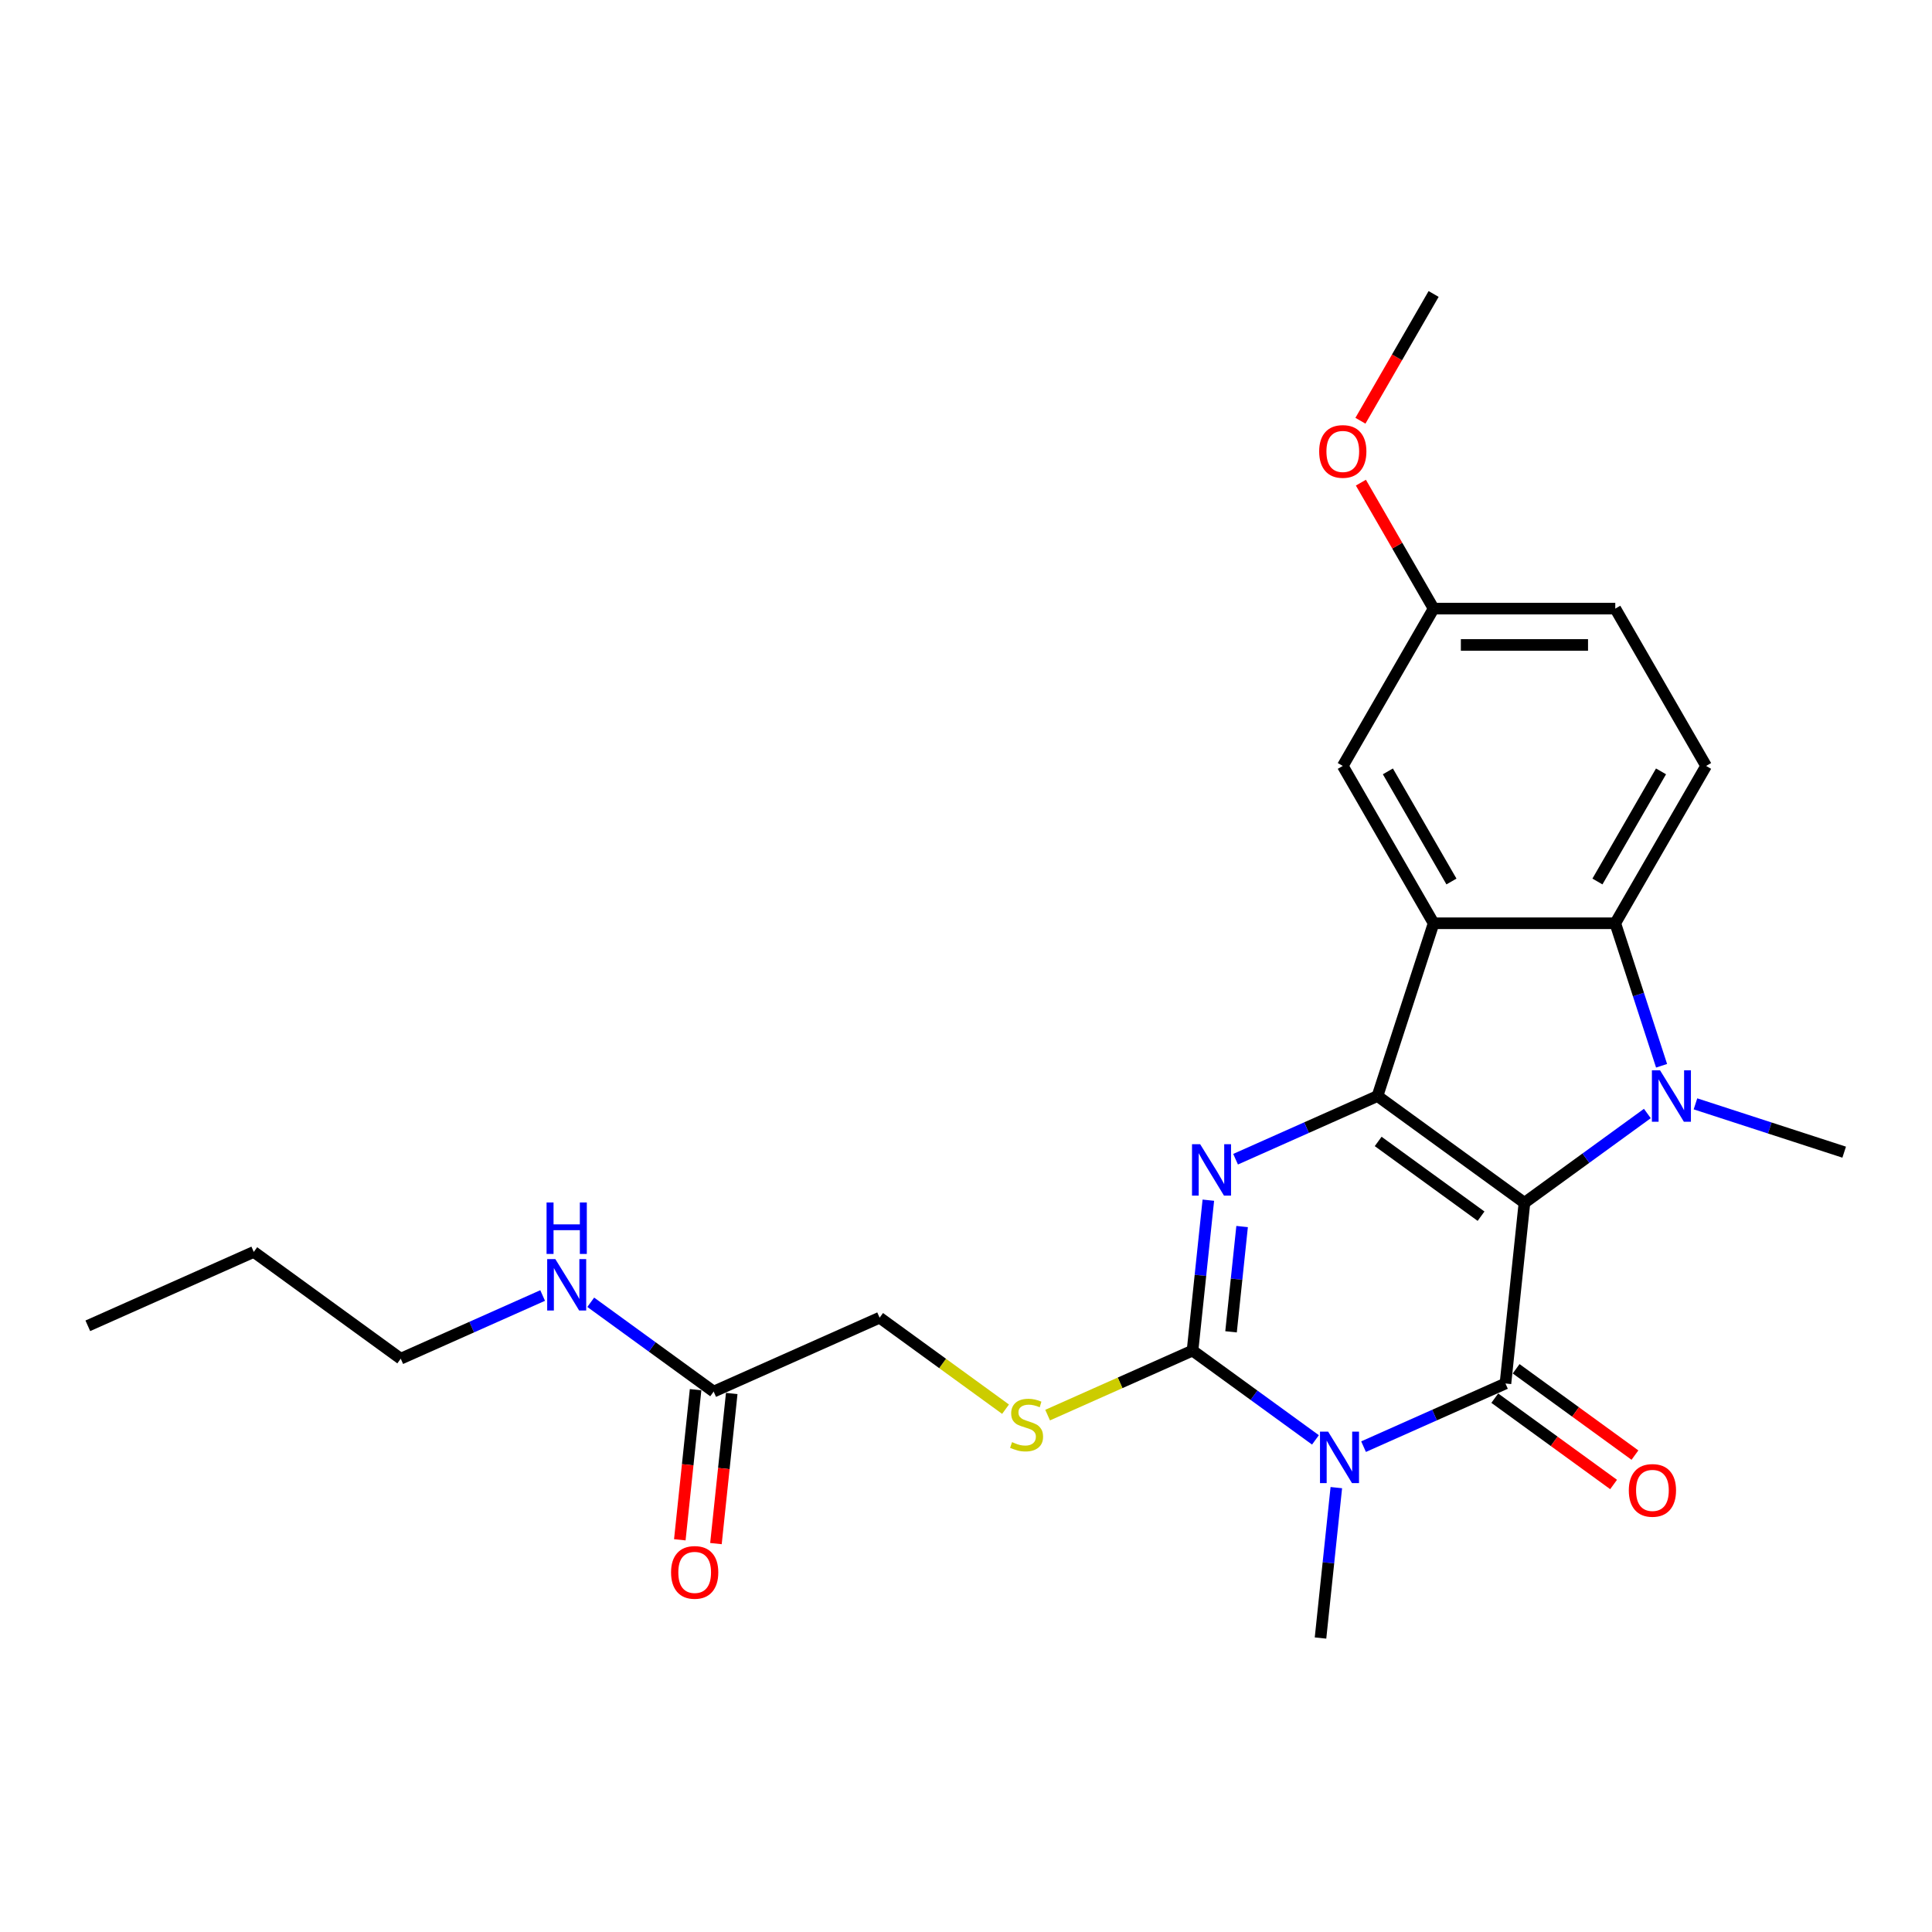 <?xml version='1.0' encoding='iso-8859-1'?>
<svg version='1.1' baseProfile='full'
              xmlns='http://www.w3.org/2000/svg'
                      xmlns:rdkit='http://www.rdkit.org/xml'
                      xmlns:xlink='http://www.w3.org/1999/xlink'
                  xml:space='preserve'
width='1000px' height='1000px' viewBox='0 0 1000 1000'>
<!-- END OF HEADER -->
<rect style='opacity:1.0;fill:#FFFFFF;stroke:none' width='1000' height='1000' x='0' y='0'> </rect>
<path class='bond-0' d='M 789.051,622.572 L 712.981,567.304' style='fill:none;fill-rule:evenodd;stroke:#000000;stroke-width:6px;stroke-linecap:butt;stroke-linejoin:miter;stroke-opacity:1' />
<path class='bond-0' d='M 766.587,629.496 L 713.338,590.808' style='fill:none;fill-rule:evenodd;stroke:#000000;stroke-width:6px;stroke-linecap:butt;stroke-linejoin:miter;stroke-opacity:1' />
<path class='bond-1' d='M 789.051,622.572 L 779.222,716.084' style='fill:none;fill-rule:evenodd;stroke:#000000;stroke-width:6px;stroke-linecap:butt;stroke-linejoin:miter;stroke-opacity:1' />
<path class='bond-3' d='M 789.051,622.572 L 820.861,599.46' style='fill:none;fill-rule:evenodd;stroke:#000000;stroke-width:6px;stroke-linecap:butt;stroke-linejoin:miter;stroke-opacity:1' />
<path class='bond-3' d='M 820.861,599.46 L 852.671,576.349' style='fill:none;fill-rule:evenodd;stroke:#0000FF;stroke-width:6px;stroke-linecap:butt;stroke-linejoin:miter;stroke-opacity:1' />
<path class='bond-4' d='M 712.981,567.304 L 676.257,583.655' style='fill:none;fill-rule:evenodd;stroke:#000000;stroke-width:6px;stroke-linecap:butt;stroke-linejoin:miter;stroke-opacity:1' />
<path class='bond-4' d='M 676.257,583.655 L 639.533,600.006' style='fill:none;fill-rule:evenodd;stroke:#0000FF;stroke-width:6px;stroke-linecap:butt;stroke-linejoin:miter;stroke-opacity:1' />
<path class='bond-6' d='M 712.981,567.304 L 742.037,477.879' style='fill:none;fill-rule:evenodd;stroke:#000000;stroke-width:6px;stroke-linecap:butt;stroke-linejoin:miter;stroke-opacity:1' />
<path class='bond-2' d='M 779.222,716.084 L 742.498,732.435' style='fill:none;fill-rule:evenodd;stroke:#000000;stroke-width:6px;stroke-linecap:butt;stroke-linejoin:miter;stroke-opacity:1' />
<path class='bond-2' d='M 742.498,732.435 L 705.774,748.785' style='fill:none;fill-rule:evenodd;stroke:#0000FF;stroke-width:6px;stroke-linecap:butt;stroke-linejoin:miter;stroke-opacity:1' />
<path class='bond-10' d='M 773.696,723.691 L 804.443,746.03' style='fill:none;fill-rule:evenodd;stroke:#000000;stroke-width:6px;stroke-linecap:butt;stroke-linejoin:miter;stroke-opacity:1' />
<path class='bond-10' d='M 804.443,746.03 L 835.191,768.37' style='fill:none;fill-rule:evenodd;stroke:#FF0000;stroke-width:6px;stroke-linecap:butt;stroke-linejoin:miter;stroke-opacity:1' />
<path class='bond-10' d='M 784.749,708.477 L 815.497,730.816' style='fill:none;fill-rule:evenodd;stroke:#000000;stroke-width:6px;stroke-linecap:butt;stroke-linejoin:miter;stroke-opacity:1' />
<path class='bond-10' d='M 815.497,730.816 L 846.244,753.156' style='fill:none;fill-rule:evenodd;stroke:#FF0000;stroke-width:6px;stroke-linecap:butt;stroke-linejoin:miter;stroke-opacity:1' />
<path class='bond-5' d='M 680.875,745.283 L 649.065,722.172' style='fill:none;fill-rule:evenodd;stroke:#0000FF;stroke-width:6px;stroke-linecap:butt;stroke-linejoin:miter;stroke-opacity:1' />
<path class='bond-5' d='M 649.065,722.172 L 617.255,699.06' style='fill:none;fill-rule:evenodd;stroke:#000000;stroke-width:6px;stroke-linecap:butt;stroke-linejoin:miter;stroke-opacity:1' />
<path class='bond-14' d='M 691.678,769.993 L 687.587,808.917' style='fill:none;fill-rule:evenodd;stroke:#0000FF;stroke-width:6px;stroke-linecap:butt;stroke-linejoin:miter;stroke-opacity:1' />
<path class='bond-14' d='M 687.587,808.917 L 683.496,847.84' style='fill:none;fill-rule:evenodd;stroke:#000000;stroke-width:6px;stroke-linecap:butt;stroke-linejoin:miter;stroke-opacity:1' />
<path class='bond-7' d='M 860.031,551.639 L 848.048,514.759' style='fill:none;fill-rule:evenodd;stroke:#0000FF;stroke-width:6px;stroke-linecap:butt;stroke-linejoin:miter;stroke-opacity:1' />
<path class='bond-7' d='M 848.048,514.759 L 836.064,477.879' style='fill:none;fill-rule:evenodd;stroke:#000000;stroke-width:6px;stroke-linecap:butt;stroke-linejoin:miter;stroke-opacity:1' />
<path class='bond-16' d='M 877.57,571.349 L 916.058,583.855' style='fill:none;fill-rule:evenodd;stroke:#0000FF;stroke-width:6px;stroke-linecap:butt;stroke-linejoin:miter;stroke-opacity:1' />
<path class='bond-16' d='M 916.058,583.855 L 954.545,596.36' style='fill:none;fill-rule:evenodd;stroke:#000000;stroke-width:6px;stroke-linecap:butt;stroke-linejoin:miter;stroke-opacity:1' />
<path class='bond-26' d='M 625.437,621.213 L 621.346,660.137' style='fill:none;fill-rule:evenodd;stroke:#0000FF;stroke-width:6px;stroke-linecap:butt;stroke-linejoin:miter;stroke-opacity:1' />
<path class='bond-26' d='M 621.346,660.137 L 617.255,699.06' style='fill:none;fill-rule:evenodd;stroke:#000000;stroke-width:6px;stroke-linecap:butt;stroke-linejoin:miter;stroke-opacity:1' />
<path class='bond-26' d='M 642.912,634.856 L 640.048,662.103' style='fill:none;fill-rule:evenodd;stroke:#0000FF;stroke-width:6px;stroke-linecap:butt;stroke-linejoin:miter;stroke-opacity:1' />
<path class='bond-26' d='M 640.048,662.103 L 637.185,689.349' style='fill:none;fill-rule:evenodd;stroke:#000000;stroke-width:6px;stroke-linecap:butt;stroke-linejoin:miter;stroke-opacity:1' />
<path class='bond-8' d='M 617.255,699.06 L 579.75,715.759' style='fill:none;fill-rule:evenodd;stroke:#000000;stroke-width:6px;stroke-linecap:butt;stroke-linejoin:miter;stroke-opacity:1' />
<path class='bond-8' d='M 579.75,715.759 L 542.245,732.457' style='fill:none;fill-rule:evenodd;stroke:#CCCC00;stroke-width:6px;stroke-linecap:butt;stroke-linejoin:miter;stroke-opacity:1' />
<path class='bond-11' d='M 742.037,477.879 L 695.024,396.449' style='fill:none;fill-rule:evenodd;stroke:#000000;stroke-width:6px;stroke-linecap:butt;stroke-linejoin:miter;stroke-opacity:1' />
<path class='bond-11' d='M 751.271,456.262 L 718.362,399.261' style='fill:none;fill-rule:evenodd;stroke:#000000;stroke-width:6px;stroke-linecap:butt;stroke-linejoin:miter;stroke-opacity:1' />
<path class='bond-25' d='M 742.037,477.879 L 836.064,477.879' style='fill:none;fill-rule:evenodd;stroke:#000000;stroke-width:6px;stroke-linecap:butt;stroke-linejoin:miter;stroke-opacity:1' />
<path class='bond-9' d='M 836.064,477.879 L 883.078,396.449' style='fill:none;fill-rule:evenodd;stroke:#000000;stroke-width:6px;stroke-linecap:butt;stroke-linejoin:miter;stroke-opacity:1' />
<path class='bond-9' d='M 826.831,456.262 L 859.74,399.261' style='fill:none;fill-rule:evenodd;stroke:#000000;stroke-width:6px;stroke-linecap:butt;stroke-linejoin:miter;stroke-opacity:1' />
<path class='bond-15' d='M 520.469,729.394 L 487.878,705.715' style='fill:none;fill-rule:evenodd;stroke:#CCCC00;stroke-width:6px;stroke-linecap:butt;stroke-linejoin:miter;stroke-opacity:1' />
<path class='bond-15' d='M 487.878,705.715 L 455.287,682.037' style='fill:none;fill-rule:evenodd;stroke:#000000;stroke-width:6px;stroke-linecap:butt;stroke-linejoin:miter;stroke-opacity:1' />
<path class='bond-19' d='M 883.078,396.449 L 836.064,315.02' style='fill:none;fill-rule:evenodd;stroke:#000000;stroke-width:6px;stroke-linecap:butt;stroke-linejoin:miter;stroke-opacity:1' />
<path class='bond-18' d='M 695.024,396.449 L 742.037,315.02' style='fill:none;fill-rule:evenodd;stroke:#000000;stroke-width:6px;stroke-linecap:butt;stroke-linejoin:miter;stroke-opacity:1' />
<path class='bond-12' d='M 369.389,720.281 L 455.287,682.037' style='fill:none;fill-rule:evenodd;stroke:#000000;stroke-width:6px;stroke-linecap:butt;stroke-linejoin:miter;stroke-opacity:1' />
<path class='bond-13' d='M 360.038,719.298 L 355.955,758.147' style='fill:none;fill-rule:evenodd;stroke:#000000;stroke-width:6px;stroke-linecap:butt;stroke-linejoin:miter;stroke-opacity:1' />
<path class='bond-13' d='M 355.955,758.147 L 351.872,796.995' style='fill:none;fill-rule:evenodd;stroke:#FF0000;stroke-width:6px;stroke-linecap:butt;stroke-linejoin:miter;stroke-opacity:1' />
<path class='bond-13' d='M 378.741,721.264 L 374.658,760.112' style='fill:none;fill-rule:evenodd;stroke:#000000;stroke-width:6px;stroke-linecap:butt;stroke-linejoin:miter;stroke-opacity:1' />
<path class='bond-13' d='M 374.658,760.112 L 370.574,798.961' style='fill:none;fill-rule:evenodd;stroke:#FF0000;stroke-width:6px;stroke-linecap:butt;stroke-linejoin:miter;stroke-opacity:1' />
<path class='bond-17' d='M 369.389,720.281 L 337.579,697.17' style='fill:none;fill-rule:evenodd;stroke:#000000;stroke-width:6px;stroke-linecap:butt;stroke-linejoin:miter;stroke-opacity:1' />
<path class='bond-17' d='M 337.579,697.17 L 305.769,674.058' style='fill:none;fill-rule:evenodd;stroke:#0000FF;stroke-width:6px;stroke-linecap:butt;stroke-linejoin:miter;stroke-opacity:1' />
<path class='bond-21' d='M 280.871,670.556 L 244.146,686.907' style='fill:none;fill-rule:evenodd;stroke:#0000FF;stroke-width:6px;stroke-linecap:butt;stroke-linejoin:miter;stroke-opacity:1' />
<path class='bond-21' d='M 244.146,686.907 L 207.422,703.258' style='fill:none;fill-rule:evenodd;stroke:#000000;stroke-width:6px;stroke-linecap:butt;stroke-linejoin:miter;stroke-opacity:1' />
<path class='bond-20' d='M 742.037,315.02 L 723.216,282.419' style='fill:none;fill-rule:evenodd;stroke:#000000;stroke-width:6px;stroke-linecap:butt;stroke-linejoin:miter;stroke-opacity:1' />
<path class='bond-20' d='M 723.216,282.419 L 704.394,249.819' style='fill:none;fill-rule:evenodd;stroke:#FF0000;stroke-width:6px;stroke-linecap:butt;stroke-linejoin:miter;stroke-opacity:1' />
<path class='bond-27' d='M 742.037,315.02 L 836.064,315.02' style='fill:none;fill-rule:evenodd;stroke:#000000;stroke-width:6px;stroke-linecap:butt;stroke-linejoin:miter;stroke-opacity:1' />
<path class='bond-27' d='M 756.141,333.825 L 821.96,333.825' style='fill:none;fill-rule:evenodd;stroke:#000000;stroke-width:6px;stroke-linecap:butt;stroke-linejoin:miter;stroke-opacity:1' />
<path class='bond-22' d='M 704.155,217.774 L 723.096,184.967' style='fill:none;fill-rule:evenodd;stroke:#FF0000;stroke-width:6px;stroke-linecap:butt;stroke-linejoin:miter;stroke-opacity:1' />
<path class='bond-22' d='M 723.096,184.967 L 742.037,152.16' style='fill:none;fill-rule:evenodd;stroke:#000000;stroke-width:6px;stroke-linecap:butt;stroke-linejoin:miter;stroke-opacity:1' />
<path class='bond-23' d='M 207.422,703.258 L 131.353,647.99' style='fill:none;fill-rule:evenodd;stroke:#000000;stroke-width:6px;stroke-linecap:butt;stroke-linejoin:miter;stroke-opacity:1' />
<path class='bond-24' d='M 131.353,647.99 L 45.455,686.234' style='fill:none;fill-rule:evenodd;stroke:#000000;stroke-width:6px;stroke-linecap:butt;stroke-linejoin:miter;stroke-opacity:1' />
<path  class='atom-3' d='M 687.438 741.014
L 696.164 755.118
Q 697.029 756.51, 698.421 759.029
Q 699.812 761.549, 699.888 761.7
L 699.888 741.014
L 703.423 741.014
L 703.423 767.642
L 699.775 767.642
L 690.41 752.222
Q 689.319 750.417, 688.153 748.348
Q 687.025 746.279, 686.686 745.64
L 686.686 767.642
L 683.226 767.642
L 683.226 741.014
L 687.438 741.014
' fill='#0000FF'/>
<path  class='atom-4' d='M 859.234 553.99
L 867.96 568.094
Q 868.825 569.486, 870.217 572.006
Q 871.608 574.525, 871.684 574.676
L 871.684 553.99
L 875.219 553.99
L 875.219 580.618
L 871.571 580.618
L 862.206 565.198
Q 861.115 563.393, 859.949 561.324
Q 858.821 559.255, 858.482 558.616
L 858.482 580.618
L 855.022 580.618
L 855.022 553.99
L 859.234 553.99
' fill='#0000FF'/>
<path  class='atom-5' d='M 621.197 592.234
L 629.923 606.338
Q 630.788 607.73, 632.18 610.25
Q 633.571 612.77, 633.647 612.92
L 633.647 592.234
L 637.182 592.234
L 637.182 618.863
L 633.534 618.863
L 624.169 603.442
Q 623.078 601.637, 621.912 599.568
Q 620.784 597.5, 620.445 596.86
L 620.445 618.863
L 616.985 618.863
L 616.985 592.234
L 621.197 592.234
' fill='#0000FF'/>
<path  class='atom-9' d='M 523.835 746.444
Q 524.136 746.557, 525.377 747.083
Q 526.618 747.61, 527.972 747.949
Q 529.364 748.249, 530.718 748.249
Q 533.238 748.249, 534.704 747.046
Q 536.171 745.805, 536.171 743.661
Q 536.171 742.194, 535.419 741.291
Q 534.704 740.389, 533.576 739.9
Q 532.448 739.411, 530.567 738.847
Q 528.198 738.132, 526.768 737.455
Q 525.377 736.778, 524.361 735.349
Q 523.383 733.92, 523.383 731.513
Q 523.383 728.165, 525.64 726.097
Q 527.934 724.028, 532.448 724.028
Q 535.532 724.028, 539.03 725.495
L 538.165 728.391
Q 534.968 727.075, 532.561 727.075
Q 529.965 727.075, 528.536 728.165
Q 527.107 729.218, 527.145 731.061
Q 527.145 732.49, 527.859 733.356
Q 528.611 734.221, 529.664 734.71
Q 530.755 735.198, 532.561 735.763
Q 534.968 736.515, 536.397 737.267
Q 537.826 738.019, 538.842 739.561
Q 539.895 741.066, 539.895 743.661
Q 539.895 747.347, 537.412 749.34
Q 534.968 751.296, 530.868 751.296
Q 528.499 751.296, 526.693 750.769
Q 524.926 750.28, 522.819 749.415
L 523.835 746.444
' fill='#CCCC00'/>
<path  class='atom-11' d='M 843.068 771.427
Q 843.068 765.033, 846.228 761.46
Q 849.387 757.887, 855.292 757.887
Q 861.197 757.887, 864.356 761.46
Q 867.515 765.033, 867.515 771.427
Q 867.515 777.896, 864.319 781.582
Q 861.122 785.23, 855.292 785.23
Q 849.425 785.23, 846.228 781.582
Q 843.068 777.933, 843.068 771.427
M 855.292 782.221
Q 859.354 782.221, 861.535 779.513
Q 863.754 776.768, 863.754 771.427
Q 863.754 766.199, 861.535 763.566
Q 859.354 760.896, 855.292 760.896
Q 851.23 760.896, 849.011 763.529
Q 846.829 766.161, 846.829 771.427
Q 846.829 776.805, 849.011 779.513
Q 851.23 782.221, 855.292 782.221
' fill='#FF0000'/>
<path  class='atom-14' d='M 347.337 813.868
Q 347.337 807.475, 350.497 803.902
Q 353.656 800.328, 359.561 800.328
Q 365.466 800.328, 368.625 803.902
Q 371.785 807.475, 371.785 813.868
Q 371.785 820.337, 368.588 824.023
Q 365.391 827.672, 359.561 827.672
Q 353.694 827.672, 350.497 824.023
Q 347.337 820.375, 347.337 813.868
M 359.561 824.663
Q 363.623 824.663, 365.804 821.955
Q 368.023 819.209, 368.023 813.868
Q 368.023 808.64, 365.804 806.008
Q 363.623 803.337, 359.561 803.337
Q 355.499 803.337, 353.28 805.97
Q 351.099 808.603, 351.099 813.868
Q 351.099 819.247, 353.28 821.955
Q 355.499 824.663, 359.561 824.663
' fill='#FF0000'/>
<path  class='atom-18' d='M 287.434 651.699
L 296.16 665.803
Q 297.025 667.195, 298.416 669.715
Q 299.808 672.235, 299.883 672.385
L 299.883 651.699
L 303.419 651.699
L 303.419 678.328
L 299.77 678.328
L 290.405 662.907
Q 289.314 661.102, 288.149 659.033
Q 287.02 656.965, 286.682 656.325
L 286.682 678.328
L 283.222 678.328
L 283.222 651.699
L 287.434 651.699
' fill='#0000FF'/>
<path  class='atom-18' d='M 282.902 622.408
L 286.512 622.408
L 286.512 633.729
L 300.128 633.729
L 300.128 622.408
L 303.738 622.408
L 303.738 649.036
L 300.128 649.036
L 300.128 636.738
L 286.512 636.738
L 286.512 649.036
L 282.902 649.036
L 282.902 622.408
' fill='#0000FF'/>
<path  class='atom-21' d='M 682.8 233.665
Q 682.8 227.271, 685.96 223.698
Q 689.119 220.125, 695.024 220.125
Q 700.929 220.125, 704.088 223.698
Q 707.247 227.271, 707.247 233.665
Q 707.247 240.134, 704.05 243.82
Q 700.854 247.468, 695.024 247.468
Q 689.157 247.468, 685.96 243.82
Q 682.8 240.172, 682.8 233.665
M 695.024 244.459
Q 699.086 244.459, 701.267 241.751
Q 703.486 239.006, 703.486 233.665
Q 703.486 228.437, 701.267 225.804
Q 699.086 223.134, 695.024 223.134
Q 690.962 223.134, 688.743 225.767
Q 686.561 228.399, 686.561 233.665
Q 686.561 239.043, 688.743 241.751
Q 690.962 244.459, 695.024 244.459
' fill='#FF0000'/>
</svg>
